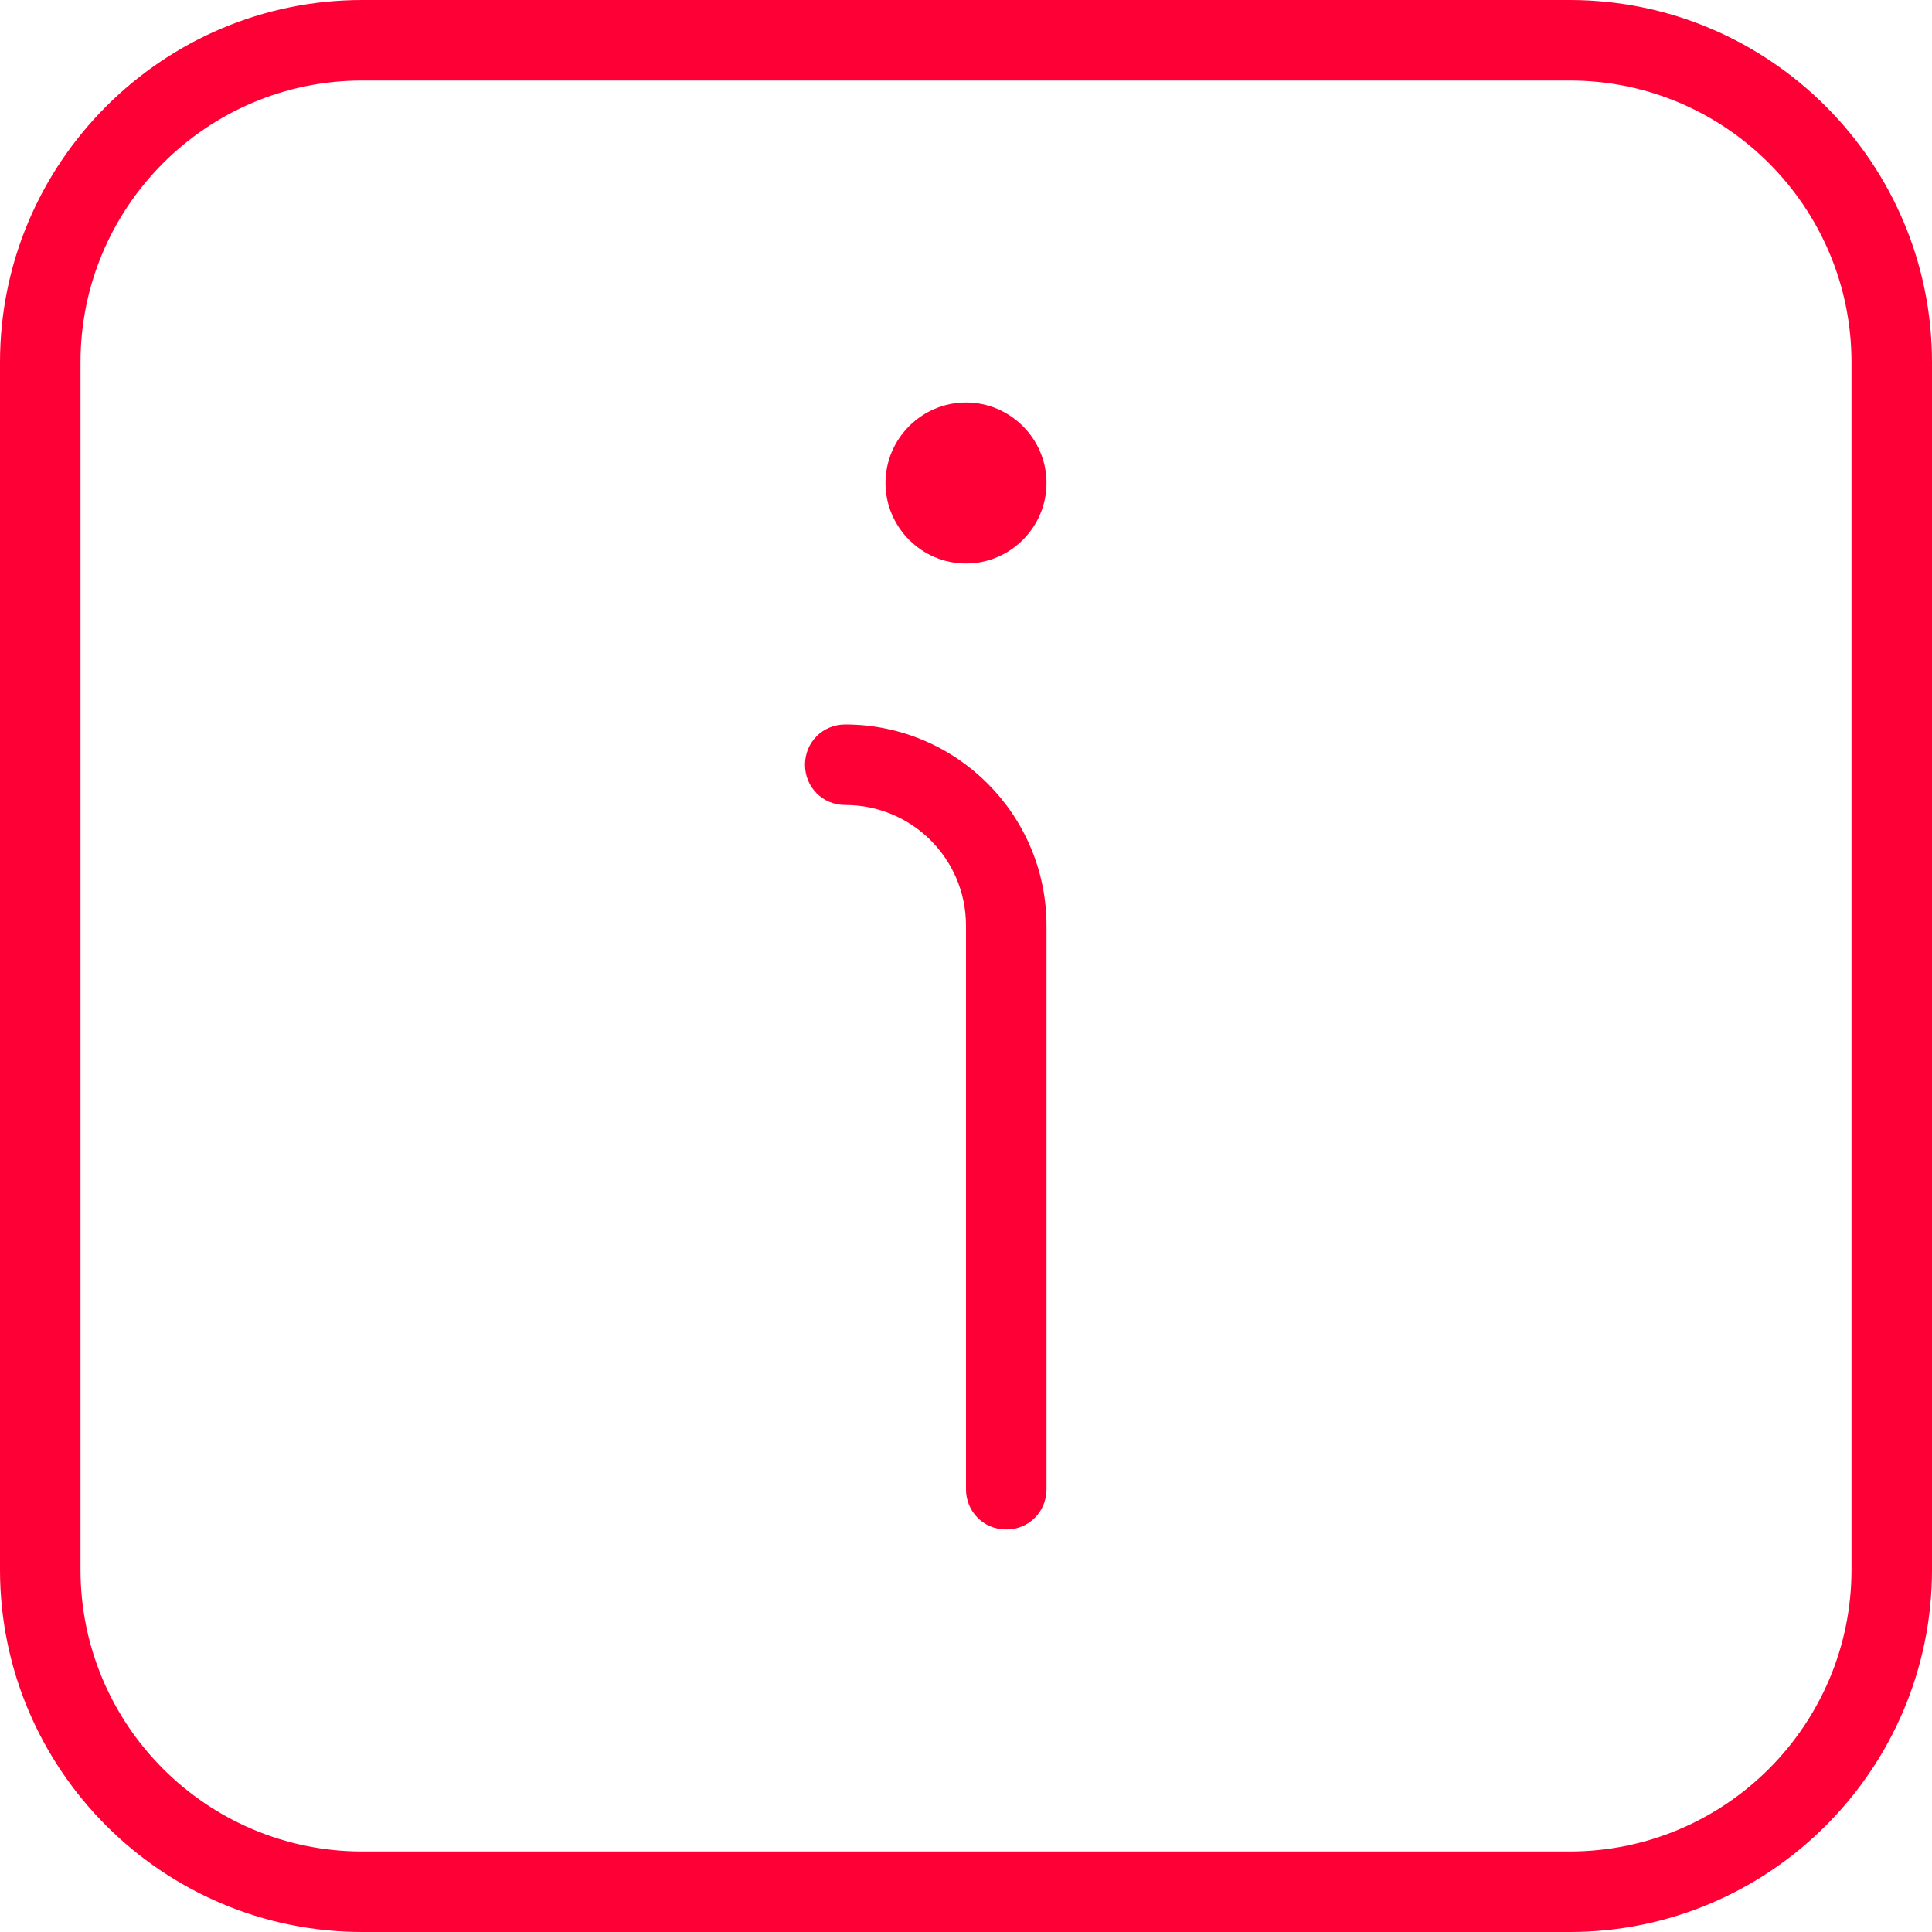 <?xml version="1.0" encoding="UTF-8"?>
<svg xmlns="http://www.w3.org/2000/svg" id="Layer_1" data-name="Layer 1" viewBox="0 0 24 24" width="512" height="512"><path fill="#ff0036" d="M12.5,19c-.28,0-.5-.22-.5-.5v-7c0-.83-.67-1.5-1.5-1.5-.28,0-.5-.22-.5-.5s.22-.5,.5-.5c1.38,0,2.5,1.12,2.5,2.5v7c0,.28-.22,.5-.5,.5Zm-.5-14c-.55,0-1,.45-1,1s.45,1,1,1,1-.45,1-1-.45-1-1-1Zm12,14.5V4.5c0-2.48-2.02-4.5-4.5-4.5H4.5C2.02,0,0,2.02,0,4.5v15c0,2.48,2.02,4.5,4.5,4.5h15c2.48,0,4.5-2.02,4.5-4.5ZM19.5,1c1.93,0,3.5,1.57,3.5,3.5v15c0,1.93-1.57,3.5-3.5,3.5H4.5c-1.93,0-3.5-1.57-3.5-3.5V4.5c0-1.93,1.57-3.5,3.5-3.5h15Z"/></svg>
